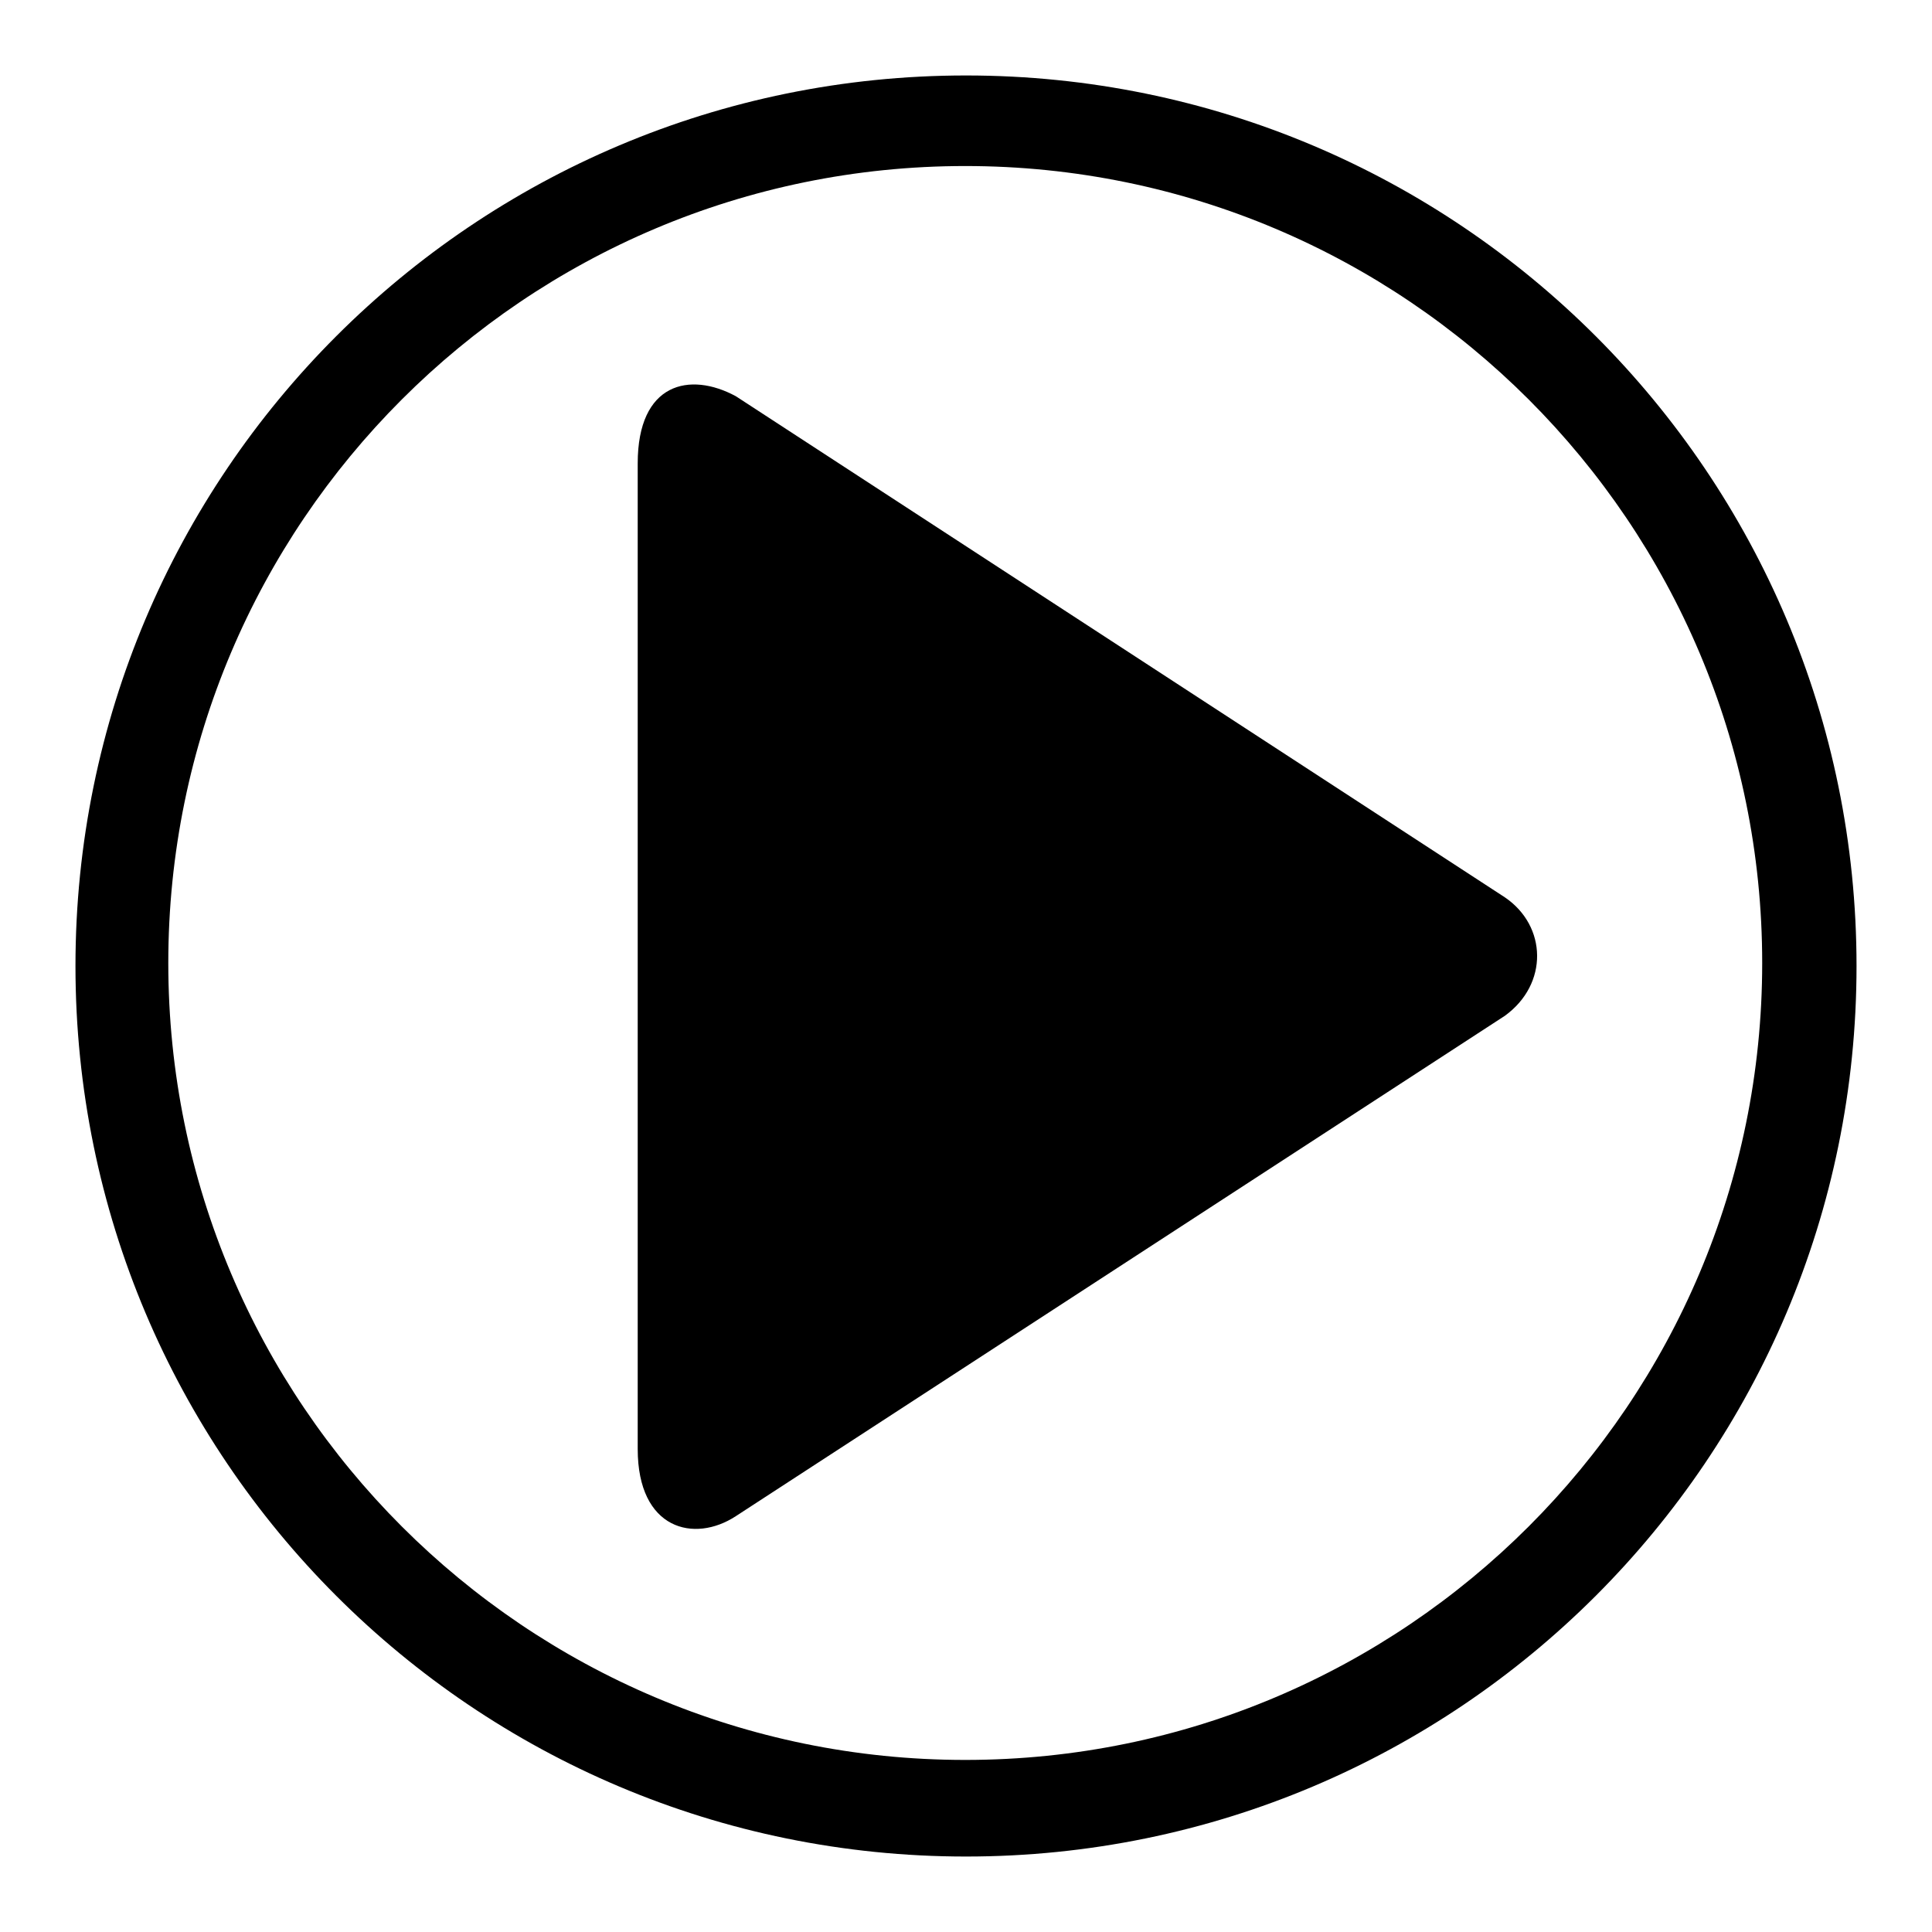 <?xml version="1.0" encoding="utf-8"?>
<!-- Svg Vector Icons : http://www.onlinewebfonts.com/icon -->
<!DOCTYPE svg PUBLIC "-//W3C//DTD SVG 1.1//EN" "http://www.w3.org/Graphics/SVG/1.1/DTD/svg11.dtd">
<svg version="1.1" xmlns="http://www.w3.org/2000/svg" xmlns:xlink="http://www.w3.org/1999/xlink" x="0px" y="0px" viewBox="0 0 256 256" enable-background="new 0 0 256 256" xml:space="preserve">
<g><g><path fill="#000000" d="M128,10C62.8,10,10,62.8,10,128c0,65.2,52.8,118,118,118c65.2,0,118-52.8,118-118C246,62.8,193.2,10,128,10z M127.9,233.2c-58.3,0-105.6-47.3-105.6-105.6C22.3,69.3,69.6,22,127.9,22c58.3,0,105.6,47.3,105.6,105.6C233.5,185.9,186.2,233.2,127.9,233.2z"/><path fill="#000000" d="M199.4,134.6L97.5,200.9c-5.5,3.6-13,1.8-13-8.9V61.4c0-10.7,6.9-12.2,13-8.9l101.9,66.4C205,122.7,205.2,130.4,199.4,134.6z"/></g></g>
</svg>